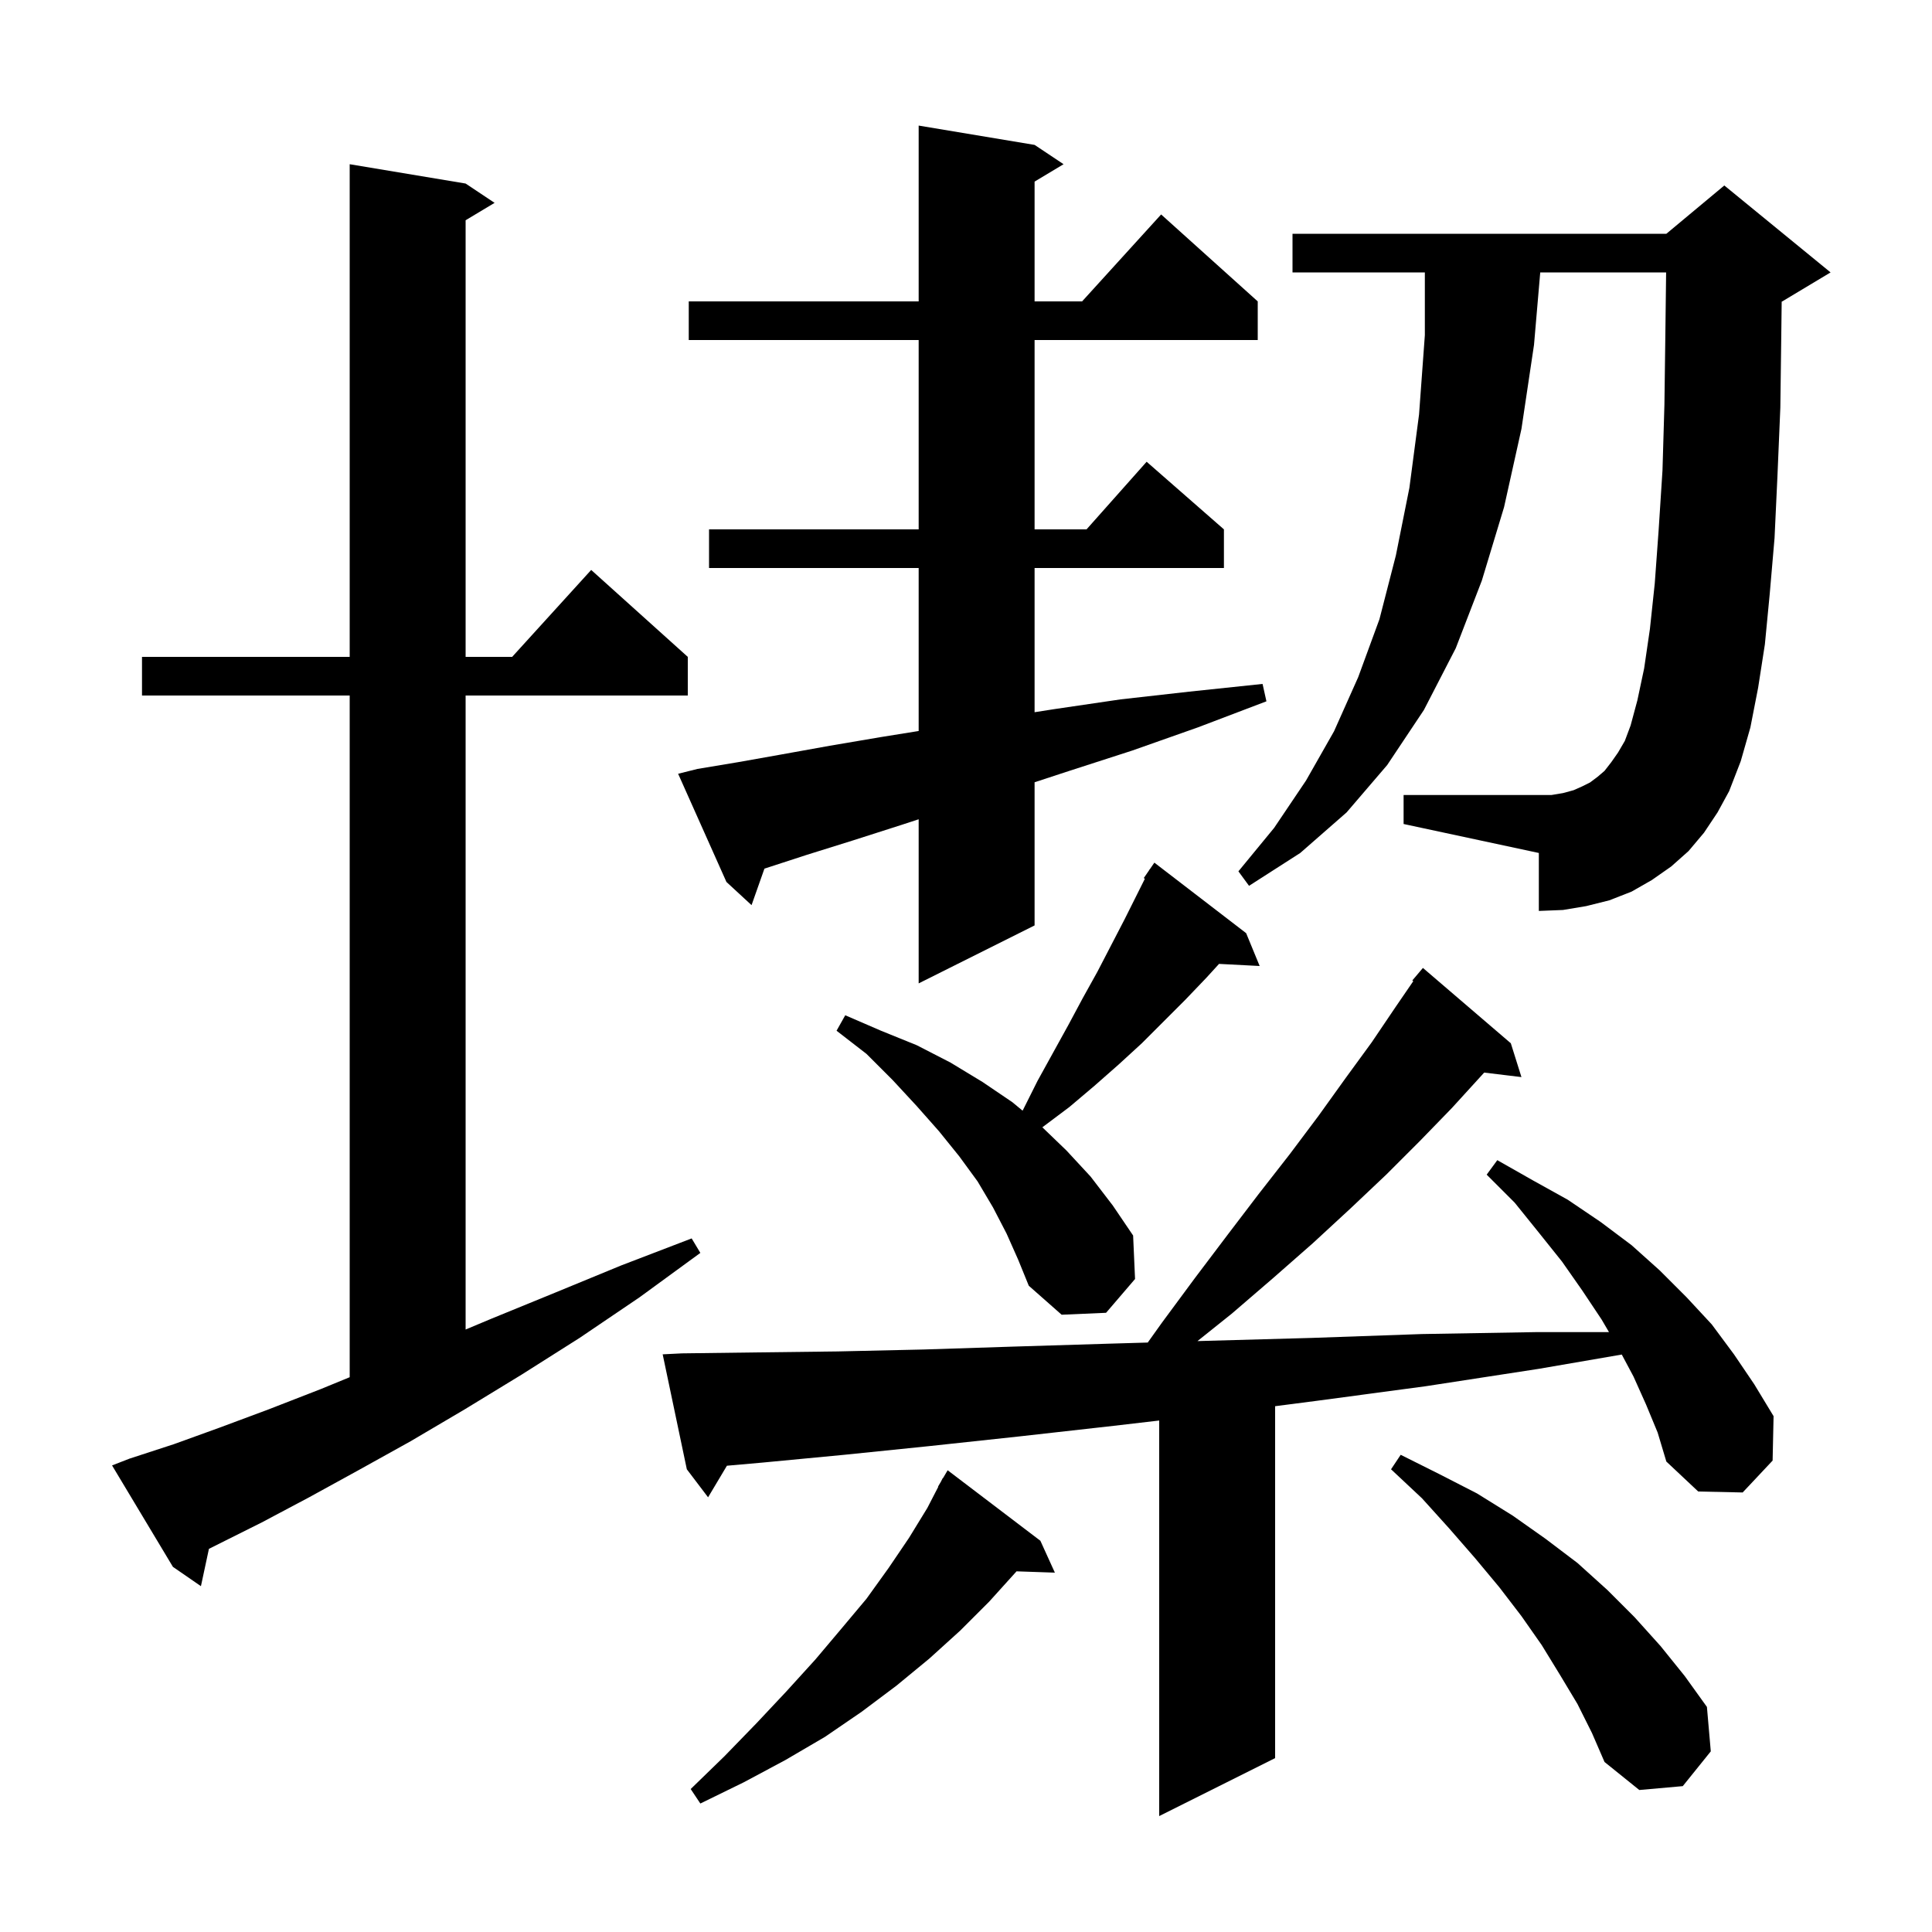 <svg xmlns="http://www.w3.org/2000/svg" xmlns:xlink="http://www.w3.org/1999/xlink" version="1.1" baseProfile="full" viewBox="0 0 200 200" width="200" height="200">
<g fill="black">
<path d="M 170.4 145.4 L 169.1 142.5 L 167.885 140.222 L 159.3 141.7 L 147.6 143.5 L 136.4 145.0 L 132.0 145.57 L 132.0 182.0 L 120.0 188.0 L 120.0 147.052 L 115.3 147.6 L 105.5 148.7 L 96.2 149.7 L 87.4 150.6 L 79.0 151.4 L 75.25 151.732 L 73.3 155.0 L 71.1 152.1 L 68.6 140.2 L 70.6 140.1 L 78.4 140.0 L 86.7 139.9 L 95.6 139.7 L 104.9 139.4 L 114.7 139.1 L 118.814 138.98 L 120.3 136.9 L 123.7 132.3 L 127.1 127.8 L 130.3 123.6 L 133.5 119.5 L 136.5 115.5 L 139.3 111.6 L 142.0 107.9 L 144.5 104.2 L 146.305 101.567 L 146.2 101.5 L 147.3 100.2 L 156.4 108.0 L 157.5 111.5 L 153.642 111.034 L 153.4 111.3 L 150.3 114.7 L 147.0 118.1 L 143.5 121.6 L 139.8 125.1 L 135.9 128.7 L 131.8 132.3 L 127.5 136.0 L 123.962 138.83 L 125.0 138.8 L 135.8 138.5 L 147.2 138.1 L 159.0 137.9 L 166.562 137.9 L 165.8 136.6 L 163.8 133.6 L 161.7 130.6 L 159.3 127.6 L 156.8 124.5 L 153.9 121.6 L 155.0 120.1 L 158.7 122.2 L 162.3 124.2 L 165.7 126.5 L 168.9 128.9 L 171.8 131.5 L 174.6 134.3 L 177.2 137.1 L 179.5 140.2 L 181.6 143.3 L 183.6 146.6 L 183.5 151.2 L 180.4 154.5 L 175.8 154.4 L 172.5 151.3 L 171.6 148.3 Z M 107.7 159.5 L 109.2 162.8 L 105.229 162.663 L 105.2 162.7 L 102.4 165.8 L 99.4 168.8 L 96.2 171.7 L 92.8 174.5 L 89.2 177.2 L 85.4 179.8 L 81.3 182.2 L 77.0 184.5 L 72.5 186.7 L 71.5 185.2 L 75.0 181.8 L 78.3 178.4 L 81.4 175.1 L 84.4 171.8 L 87.1 168.6 L 89.7 165.5 L 92.0 162.3 L 94.1 159.2 L 96.0 156.1 L 97.128 153.915 L 97.1 153.9 L 97.389 153.408 L 97.6 153.0 L 97.621 153.014 L 98.1 152.2 Z M 163.3 176.4 L 161.5 173.4 L 159.6 170.3 L 157.5 167.3 L 155.2 164.3 L 152.7 161.3 L 150.0 158.2 L 147.2 155.1 L 144.0 152.1 L 145.0 150.6 L 149.0 152.6 L 152.9 154.6 L 156.6 156.9 L 160.0 159.3 L 163.3 161.8 L 166.4 164.6 L 169.2 167.4 L 171.9 170.4 L 174.4 173.5 L 176.7 176.7 L 177.1 181.3 L 174.2 184.9 L 169.7 185.3 L 166.1 182.4 L 164.8 179.4 Z M 13.4 151.0 L 18.0 149.5 L 22.7 147.8 L 27.8 145.9 L 33.2 143.8 L 36.2 142.568 L 36.2 72.0 L 14.7 72.0 L 14.7 68.0 L 36.2 68.0 L 36.2 17.0 L 48.2 19.0 L 51.2 21.0 L 48.2 22.8 L 48.2 68.0 L 53.018 68.0 L 61.2 59.0 L 71.2 68.0 L 71.2 72.0 L 48.2 72.0 L 48.2 137.632 L 50.9 136.5 L 57.5 133.8 L 64.3 131.0 L 71.6 128.2 L 72.5 129.7 L 66.2 134.3 L 60.0 138.5 L 54.0 142.3 L 48.1 145.9 L 42.5 149.2 L 37.1 152.2 L 32.0 155.0 L 27.1 157.6 L 21.628 160.336 L 20.8 164.2 L 17.9 162.2 L 11.6 151.7 Z M 104.2 127.7 L 102.8 125.0 L 101.2 122.3 L 99.3 119.7 L 97.2 117.1 L 94.9 114.5 L 92.4 111.8 L 89.7 109.1 L 86.6 106.7 L 87.5 105.1 L 91.2 106.7 L 94.9 108.2 L 98.4 110.0 L 101.7 112.0 L 104.8 114.1 L 105.853 114.972 L 105.9 114.9 L 107.4 111.9 L 110.6 106.1 L 112.1 103.3 L 113.6 100.6 L 116.4 95.2 L 118.518 90.964 L 118.4 90.9 L 118.95 90.1 L 119.0 90.0 L 119.013 90.009 L 119.5 89.3 L 129.0 96.6 L 130.4 100.0 L 126.194 99.782 L 124.9 101.2 L 122.7 103.5 L 118.2 108.0 L 115.8 110.2 L 113.3 112.4 L 110.7 114.6 L 107.904 116.697 L 110.4 119.1 L 112.9 121.8 L 115.2 124.8 L 117.3 127.9 L 117.5 132.4 L 114.5 135.9 L 109.9 136.1 L 106.5 133.1 L 105.4 130.4 Z M 72.2 79.6 L 76.4 78.9 L 80.9 78.1 L 85.9 77.2 L 91.2 76.3 L 95.1 75.673 L 95.1 58.8 L 73.4 58.8 L 73.4 54.8 L 95.1 54.8 L 95.1 35.2 L 71.3 35.2 L 71.3 31.2 L 95.1 31.2 L 95.1 13.0 L 107.1 15.0 L 110.1 17.0 L 107.1 18.8 L 107.1 31.2 L 112.018 31.2 L 120.2 22.2 L 130.2 31.2 L 130.2 35.2 L 107.1 35.2 L 107.1 54.8 L 112.478 54.8 L 118.7 47.8 L 126.7 54.8 L 126.7 58.8 L 107.1 58.8 L 107.1 73.728 L 109.2 73.4 L 116.0 72.4 L 123.1 71.6 L 130.7 70.8 L 131.1 72.6 L 124.0 75.3 L 117.2 77.7 L 110.7 79.8 L 107.1 80.98 L 107.1 95.8 L 95.1 101.8 L 95.1 84.811 L 93.3 85.4 L 88.3 87.0 L 83.5 88.5 L 79.2 89.9 L 79.133 89.923 L 77.8 93.7 L 75.2 91.3 L 70.2 80.1 Z M 176.4 86.2 L 174.8 88.1 L 173.0 89.7 L 171.0 91.1 L 168.9 92.3 L 166.6 93.2 L 164.2 93.8 L 161.8 94.2 L 159.3 94.3 L 159.3 88.3 L 145.3 85.3 L 145.3 82.3 L 160.6 82.3 L 161.8 82.1 L 162.9 81.8 L 163.8 81.4 L 164.6 81.0 L 165.4 80.4 L 166.1 79.8 L 166.8 78.9 L 167.5 77.9 L 168.2 76.7 L 168.8 75.1 L 169.5 72.5 L 170.2 69.2 L 170.8 65.1 L 171.3 60.4 L 171.7 54.9 L 172.1 48.7 L 172.3 41.9 L 172.4 34.4 L 172.476 28.2 L 159.445 28.2 L 158.8 35.7 L 157.5 44.4 L 155.7 52.5 L 153.4 60.1 L 150.7 67.1 L 147.4 73.5 L 143.6 79.2 L 139.4 84.1 L 134.6 88.3 L 129.3 91.7 L 128.2 90.2 L 131.9 85.7 L 135.2 80.8 L 138.1 75.7 L 140.6 70.1 L 142.8 64.1 L 144.5 57.5 L 145.9 50.5 L 146.9 42.9 L 147.5 34.7 L 147.5 28.2 L 133.8 28.2 L 133.8 24.2 L 172.5 24.2 L 178.5 19.2 L 189.5 28.2 L 184.5 31.2 L 184.439 31.225 L 184.4 34.5 L 184.3 42.2 L 184.0 49.3 L 183.7 55.7 L 183.2 61.5 L 182.7 66.7 L 182.0 71.2 L 181.2 75.3 L 180.2 78.8 L 179.0 81.9 L 177.8 84.1 Z " />
</g>
</svg>
